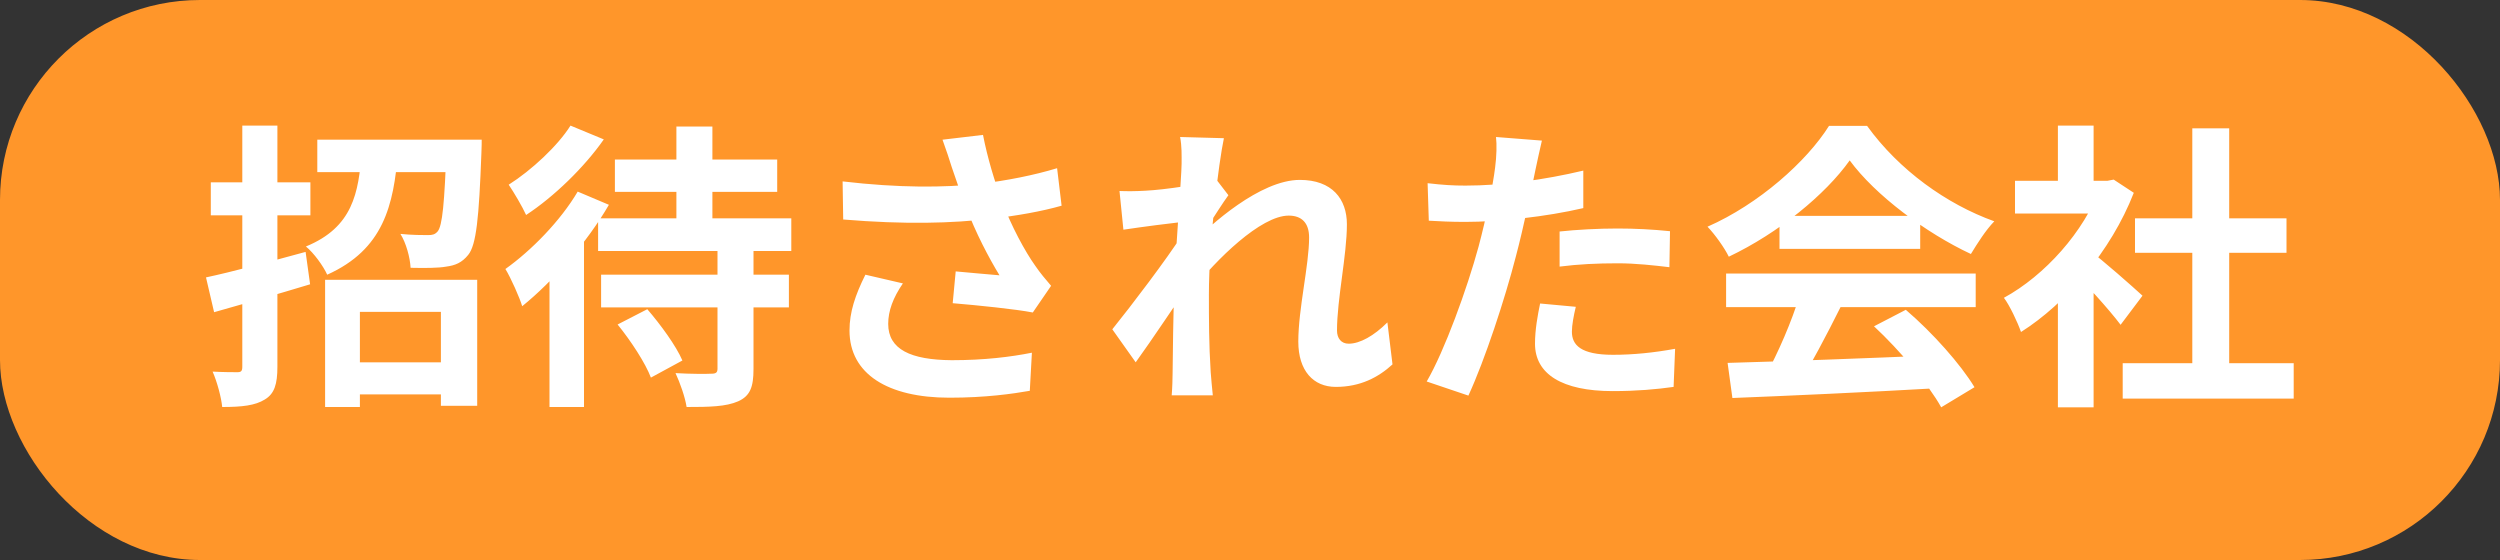 <svg xmlns="http://www.w3.org/2000/svg" width="125" height="28" viewBox="0 0 125 28" fill="none"><rect x="0" y="0" width="125" height="28" fill="#333333" stroke="none"/><rect width="125" height="28" rx="10" fill="#FF962A"></rect><path d="M10.3 13.87C11.575 13.6 13.465 13.09 15.28 12.595L15.505 14.215C13.87 14.71 12.1 15.22 10.705 15.61L10.3 13.87ZM10.54 9.115H15.52V10.765H10.54V9.115ZM12.115 6.28H13.87V18.34C13.87 19.21 13.72 19.69 13.24 19.975C12.76 20.275 12.1 20.35 11.11 20.35C11.065 19.87 10.855 19.09 10.63 18.58C11.155 18.61 11.695 18.61 11.875 18.61C12.055 18.61 12.115 18.55 12.115 18.34V6.28ZM17.215 18.115H22.6V19.72H17.215V18.115ZM15.865 6.985H22.615V8.605H15.865V6.985ZM16.255 13.99H23.86V20.29H22.045V15.595H17.995V20.35H16.255V13.99ZM22.33 6.985H24.085C24.085 6.985 24.085 7.435 24.07 7.66C23.95 10.9 23.815 12.25 23.41 12.745C23.095 13.135 22.765 13.27 22.315 13.33C21.91 13.405 21.235 13.405 20.53 13.39C20.5 12.865 20.305 12.145 20.02 11.695C20.605 11.755 21.145 11.755 21.4 11.755C21.625 11.755 21.745 11.725 21.88 11.575C22.12 11.29 22.225 10.18 22.33 7.255V6.985ZM18.085 7.57H19.9C19.69 10.285 19.165 12.475 16.36 13.735C16.165 13.3 15.685 12.64 15.295 12.325C17.635 11.365 17.935 9.655 18.085 7.57ZM30.745 7.975H38.86V9.595H30.745V7.975ZM30.055 13.735H39.445V15.37H30.055V13.735ZM29.905 10.915H39.565V12.55H29.905V10.915ZM33.82 6.325H35.62V11.755H33.82V6.325ZM35.875 12.265H37.675V18.46C37.675 19.345 37.51 19.795 36.91 20.065C36.295 20.335 35.47 20.35 34.33 20.35C34.255 19.855 34 19.135 33.775 18.655C34.51 18.7 35.335 18.7 35.575 18.685C35.8 18.685 35.875 18.625 35.875 18.43V12.265ZM30.88 16.225L32.365 15.46C33.025 16.225 33.805 17.29 34.12 18.025L32.545 18.88C32.275 18.16 31.54 17.035 30.88 16.225ZM28.885 9.58L30.445 10.24C29.38 12.085 27.655 14.065 26.11 15.31C25.99 14.905 25.54 13.885 25.27 13.45C26.575 12.52 28.03 11.035 28.885 9.58ZM28.525 6.28L30.19 6.97C29.215 8.365 27.7 9.835 26.305 10.75C26.125 10.345 25.69 9.61 25.435 9.235C26.575 8.515 27.895 7.285 28.525 6.28ZM27.475 12.925L29.125 11.26L29.2 11.305V20.35H27.475V12.925ZM47.59 8.365C47.485 8.02 47.305 7.48 47.125 6.985L49.15 6.745C49.375 7.9 49.735 9.085 50.095 10.045C50.56 11.305 51.265 12.595 51.76 13.285C52.015 13.66 52.285 13.975 52.555 14.29L51.64 15.625C50.8 15.46 48.895 15.265 47.635 15.16L47.785 13.57C48.52 13.645 49.51 13.72 49.975 13.765C49.435 12.88 48.775 11.62 48.31 10.375C47.98 9.55 47.77 8.86 47.59 8.365ZM42.13 9.07C44.935 9.4 47.215 9.385 49.015 9.19C50.35 9.025 51.67 8.77 52.855 8.41L53.08 10.285C52.09 10.57 50.8 10.795 49.6 10.93C47.605 11.17 45.235 11.23 42.16 10.975L42.13 9.07ZM45.145 14.17C44.65 14.89 44.41 15.55 44.41 16.195C44.41 17.47 45.535 17.995 47.59 18.01C49.225 18.01 50.545 17.845 51.595 17.635L51.49 19.54C50.635 19.69 49.285 19.885 47.47 19.885C44.395 19.885 42.475 18.7 42.475 16.525C42.475 15.61 42.76 14.755 43.27 13.735L45.145 14.17ZM69.625 18.22C68.92 18.865 68.02 19.345 66.79 19.345C65.665 19.345 64.915 18.535 64.915 17.08C64.915 15.445 65.455 13.255 65.455 11.875C65.455 11.14 65.08 10.78 64.435 10.78C63.04 10.78 60.805 12.985 59.605 14.515L59.59 12.205C60.505 11.245 63.01 8.995 64.99 8.995C66.61 8.995 67.345 9.955 67.345 11.215C67.345 12.76 66.85 14.965 66.85 16.525C66.85 16.915 67.06 17.185 67.435 17.185C67.99 17.185 68.695 16.795 69.37 16.12L69.625 18.22ZM59.26 11.08C58.585 11.155 57.16 11.335 56.17 11.485L55.975 9.55C56.395 9.565 56.74 9.565 57.28 9.535C58.225 9.49 60.145 9.205 60.82 8.98L61.42 9.76C61.165 10.105 60.7 10.84 60.445 11.23L59.575 14.05C58.915 15.01 57.58 17.02 56.785 18.115L55.615 16.465C56.56 15.295 58.36 12.925 59.11 11.74L59.14 11.35L59.26 11.08ZM59.08 8.185C59.08 7.765 59.095 7.315 59.005 6.85L61.195 6.91C60.94 8.11 60.445 12.04 60.445 14.725C60.445 15.94 60.445 17.215 60.535 18.61C60.55 18.88 60.61 19.435 60.64 19.765H58.585C58.615 19.42 58.63 18.895 58.63 18.655C58.645 17.2 58.66 16.195 58.705 14.32C58.75 12.985 59.08 8.785 59.08 8.185ZM77.095 7.03C76.99 7.45 76.855 8.125 76.78 8.455C76.57 9.475 76.195 11.305 75.79 12.835C75.25 14.935 74.245 17.995 73.42 19.78L71.335 19.075C72.22 17.56 73.36 14.425 73.93 12.325C74.305 10.915 74.65 9.265 74.755 8.38C74.83 7.825 74.845 7.21 74.8 6.85L77.095 7.03ZM73.27 9.28C75.1 9.28 77.215 8.995 79.165 8.53V10.405C77.305 10.84 74.95 11.095 73.255 11.095C72.52 11.095 71.965 11.065 71.44 11.035L71.38 9.16C72.16 9.25 72.655 9.28 73.27 9.28ZM77.98 11.575C78.82 11.485 79.9 11.425 80.875 11.425C81.73 11.425 82.63 11.47 83.5 11.56L83.47 13.36C82.705 13.27 81.79 13.165 80.89 13.165C79.855 13.165 78.925 13.21 77.98 13.33V11.575ZM78.79 15.34C78.685 15.775 78.595 16.255 78.595 16.585C78.595 17.245 79.03 17.74 80.65 17.74C81.655 17.74 82.69 17.635 83.755 17.44L83.68 19.345C82.84 19.465 81.835 19.555 80.635 19.555C78.1 19.555 76.75 18.7 76.75 17.185C76.75 16.48 76.885 15.76 77.005 15.175L78.79 15.34ZM86.38 18.145C89.065 18.07 93.235 17.92 97.015 17.755L96.955 19.405C93.28 19.615 89.32 19.795 86.62 19.9L86.38 18.145ZM86.305 13.675H98.785V15.355H86.305V13.675ZM88.975 10.795H96.01V12.445H88.975V10.795ZM89.98 14.77L92.035 15.34C91.33 16.75 90.52 18.31 89.845 19.315L88.27 18.79C88.885 17.695 89.605 16.03 89.98 14.77ZM93.7 16.315L95.29 15.49C96.64 16.645 98.035 18.22 98.725 19.36L97.06 20.365C96.43 19.225 94.99 17.515 93.7 16.315ZM92.485 8.02C91.27 9.73 88.93 11.65 86.44 12.835C86.23 12.4 85.75 11.725 85.375 11.335C87.94 10.21 90.34 8.065 91.45 6.295H93.355C94.945 8.5 97.33 10.21 99.715 11.065C99.28 11.515 98.875 12.16 98.545 12.7C96.295 11.65 93.76 9.76 92.485 8.02ZM106.135 18.16H114.685V19.93H106.135V18.16ZM106.75 10.915H114.325V12.64H106.75V10.915ZM109.615 6.415H111.46V19.015H109.615V6.415ZM100.75 9.04H105.67V10.675H100.75V9.04ZM102.895 14.17L104.68 12.04V20.365H102.895V14.17ZM102.895 6.28H104.68V9.805H102.895V6.28ZM104.5 12.55C105.025 12.91 106.72 14.41 107.125 14.785L106.03 16.24C105.445 15.46 104.185 14.08 103.51 13.42L104.5 12.55ZM105.01 9.04H105.37L105.685 8.98L106.69 9.64C105.55 12.565 103.285 15.19 101.05 16.6C100.885 16.12 100.465 15.235 100.195 14.89C102.235 13.78 104.215 11.575 105.01 9.37V9.04Z" fill="white"></path></svg>